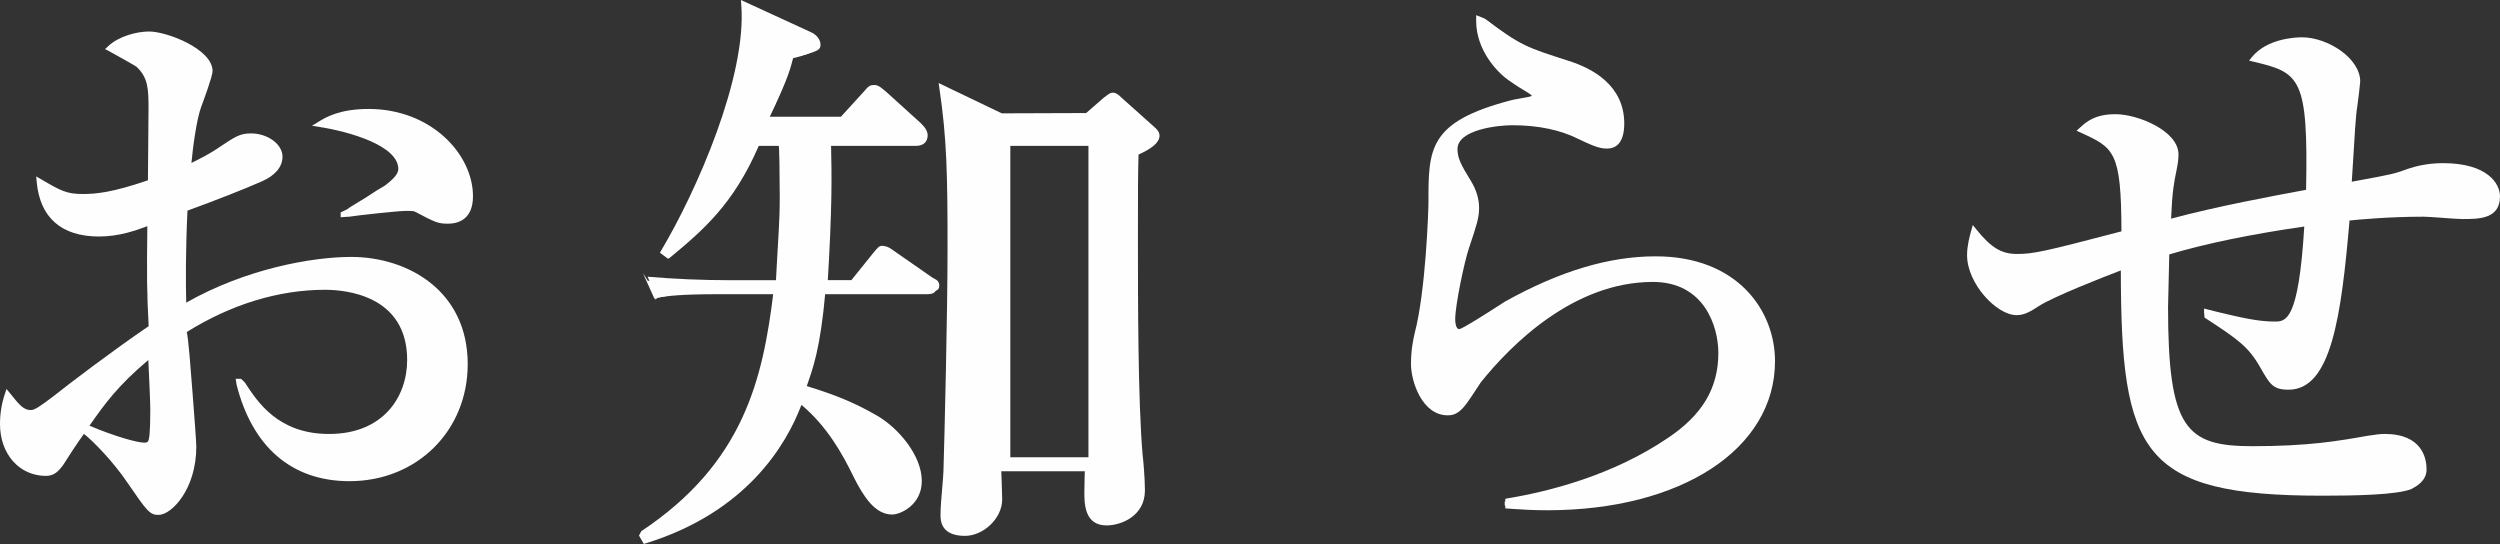 <?xml version="1.0" encoding="utf-8"?>
<!-- Generator: Adobe Illustrator 15.0.0, SVG Export Plug-In . SVG Version: 6.00 Build 0)  -->
<!DOCTYPE svg PUBLIC "-//W3C//DTD SVG 1.1//EN" "http://www.w3.org/Graphics/SVG/1.1/DTD/svg11.dtd">
<svg version="1.1" id="レイヤー_1" xmlns="http://www.w3.org/2000/svg" xmlns:xlink="http://www.w3.org/1999/xlink" x="0px"
	 y="0px" width="85.864px" height="18.683px" viewBox="0 0 85.864 18.683" enable-background="new 0 0 85.864 18.683"
	 xml:space="preserve">
<rect x="0" y="0" width="85.864" height="18.683" fill="#333333" stroke="none"/>
<g>
	<path fill="#FEFEFE" d="M5.441,17.685c-0.303,0-0.404-0.147-1.062-1.104c-0.466-0.699-1.187-1.441-1.496-1.679
		c-0.233,0.32-0.535,0.782-0.718,1.076c-0.136,0.176-0.284,0.367-0.585,0.367C0.665,16.345,0,15.596,0,14.564
		c0-0.356,0.056-0.703,0.166-1.032l0.058-0.173l0.115,0.142c0.334,0.414,0.471,0.583,0.722,0.583c0.128,0,0.307-0.12,0.78-0.479
		c0.52-0.416,2.013-1.549,3.265-2.403C5.043,9.976,5.041,9.584,5.06,7.768C4.67,7.914,4.094,8.123,3.401,8.123
		c-1.289,0-2.028-0.647-2.14-1.871L1.244,6.058l0.168,0.099C2.094,6.558,2.294,6.663,2.84,6.663c0.422,0,0.979-0.037,2.241-0.471
		c0-0.247,0.02-2.294,0.02-2.469c0-0.682-0.018-1.055-0.409-1.428c-0.06-0.045-0.853-0.491-0.957-0.543L3.608,1.687l0.104-0.098
		c0.37-0.349,0.99-0.507,1.409-0.507c0.615,0,2.18,0.604,2.18,1.36c0,0.173-0.296,0.974-0.386,1.215
		C6.751,4.083,6.62,5.095,6.575,5.596c0.242-0.119,0.638-0.316,0.95-0.535c0.56-0.374,0.717-0.479,1.097-0.479
		c0.576,0,1.081,0.374,1.081,0.8c0,0.35-0.256,0.653-0.721,0.852c-0.592,0.261-1.539,0.634-2.543,1
		c-0.067,1.347-0.06,2.598-0.043,3.16c2.034-1.157,4.313-1.57,5.668-1.57c1.927,0,4,1.152,4,3.681c0,2.292-1.746,4.021-4.061,4.021
		c-2.001,0-3.342-1.196-3.877-3.313L8.094,13.01h0.183l0.129,0.122c0.437,0.666,1.137,1.773,2.897,1.773
		c1.852,0,2.681-1.267,2.681-2.541c0-2.246-2.159-2.411-2.821-2.411c-1.593,0-3.235,0.504-4.748,1.45
		c0.057,0.241,0.131,1.209,0.2,2.115c0.065,0.851,0.127,1.656,0.127,1.825C6.742,16.795,5.899,17.685,5.441,17.685z M3.073,14.621
		c0.855,0.362,1.637,0.583,1.889,0.583c0.104,0,0.121-0.042,0.127-0.057c0.033-0.059,0.073-0.253,0.073-1.083
		c0-0.221-0.043-1.22-0.068-1.698C4.06,13.233,3.604,13.86,3.073,14.621z M15.383,7.683c-0.35,0-0.453-0.055-1.127-0.412
		c-0.057-0.028-0.148-0.028-0.313-0.028c-0.268,0-1.691,0.157-1.935,0.198L11.7,7.461V7.297l0.226-0.11
		c0.104-0.09,0.583-0.354,0.889-0.564c0.17-0.117,0.364-0.217,0.421-0.26c0.202-0.162,0.444-0.354,0.444-0.56
		c0-0.804-1.695-1.285-2.704-1.442l-0.262-0.042l0.234-0.142c0.229-0.141,0.707-0.435,1.714-0.435c2.142,0,3.583,1.551,3.583,3
		C16.244,7.561,15.705,7.683,15.383,7.683z"/>
	<path fill="#FEFEFE" d="M12.002,16.425c-2.18,0-3.32-1.34-3.78-3.161h0.1c0.42,0.64,1.141,1.78,2.98,1.78
		c1.94,0,2.781-1.38,2.781-2.661c0-2.38-2.341-2.521-2.921-2.521c-1.7,0-3.36,0.56-4.801,1.46c0.02,0.64,0.28,3.681,0.28,4.021
		c0,1.42-0.82,2.24-1.201,2.24c-0.239,0-0.319-0.1-0.979-1.06c-0.521-0.78-1.341-1.601-1.601-1.76c-0.24,0.32-0.58,0.84-0.78,1.16
		c-0.14,0.18-0.26,0.32-0.5,0.32c-0.86,0-1.48-0.72-1.48-1.68c0-0.42,0.08-0.76,0.16-1c0.34,0.42,0.5,0.62,0.8,0.62
		c0.16,0,0.341-0.12,0.841-0.5c0.5-0.4,2-1.54,3.261-2.4c-0.021-1.34-0.021-1.72,0-3.661c-0.381,0.14-1.001,0.4-1.761,0.4
		c-1.82,0-2-1.34-2.04-1.78c0.68,0.4,0.899,0.52,1.479,0.52c0.44,0,1.021-0.04,2.341-0.5c0-0.4,0.021-2.181,0.021-2.541
		c0-0.7-0.021-1.1-0.44-1.5c-0.04-0.04-0.9-0.52-0.98-0.56c0.34-0.32,0.921-0.48,1.341-0.48c0.56,0,2.08,0.58,2.08,1.26
		c0,0.14-0.26,0.86-0.38,1.18c-0.2,0.52-0.34,1.8-0.36,2.141c0.2-0.1,0.721-0.34,1.12-0.62c0.54-0.36,0.681-0.46,1.04-0.46
		c0.521,0,0.98,0.34,0.98,0.7c0,0.4-0.38,0.64-0.66,0.76c-0.68,0.3-1.72,0.7-2.601,1.02c-0.08,1.561-0.06,2.981-0.04,3.401
		c2.001-1.18,4.341-1.64,5.762-1.64c1.82,0,3.9,1.08,3.9,3.581C15.963,14.564,14.403,16.425,12.002,16.425z M5.181,12.164
		c-1.2,0.98-1.66,1.64-2.261,2.5c0.921,0.4,1.761,0.64,2.041,0.64c0.08,0,0.18-0.02,0.22-0.12c0.08-0.12,0.08-0.86,0.08-1.12
		C5.261,13.804,5.202,12.464,5.181,12.164z M15.383,7.583c-0.32,0-0.4-0.04-1.08-0.4c-0.08-0.04-0.18-0.04-0.36-0.04
		c-0.279,0-1.521,0.16-1.76,0.2v-0.08c0.16-0.14,1-0.7,1.16-0.82c0.2-0.16,0.46-0.38,0.46-0.64c0-0.92-1.9-1.4-2.801-1.541
		c0.26-0.16,0.721-0.42,1.66-0.42c2.061,0,3.481,1.46,3.481,2.9C16.144,6.903,16.144,7.583,15.383,7.583z"/>
	<path fill="#FEFEFE" d="M21.947,18.394l0.078-0.149c3.527-2.345,4.178-5.235,4.543-8.235h-1.847c-1.354,0-1.73,0.153-2.129,0.213
		l-0.075,0.06l-0.049-0.043l-0.388-0.862l0.169,0.264c0.932,0.08,1.885,0.369,2.831,0.369h1.55c0.102-2,0.151-2.309,0.151-3.27
		c0-0.72-0.017-1.73-0.034-1.73h-0.687c-0.869,2-1.897,2.884-3.057,3.844l-0.059,0.032l-0.278-0.207l0.047-0.083
		c1.209-2.03,2.938-5.951,2.747-8.425L25.448,0l2.416,1.111c0.206,0.092,0.317,0.28,0.317,0.411c0,0.197-0.07,0.25-0.938,0.451
		c-0.113,0.506-0.321,1.037-0.82,2.037h2.458l0.784-0.859c0.172-0.215,0.235-0.232,0.377-0.232c0.143,0,0.298,0.157,0.411,0.249
		l1.175,1.064c0.136,0.132,0.233,0.269,0.233,0.416c0,0.212-0.134,0.362-0.399,0.362h-2.918c0.02,1,0.05,2-0.135,5h0.832
		l0.662-1.126c0.177-0.217,0.243-0.42,0.398-0.42c0.104,0,0.145-0.032,0.365,0.126l1.354,0.942c0.058,0.043,0.241,0.084,0.241,0.269
		c0,0.201-0.149,0.208-0.399,0.208h-3.512c-0.178,2-0.431,2.639-0.641,3.252c0.979,0.3,1.635,0.566,2.401,1.007
		c0.751,0.43,1.55,1.381,1.55,2.252c0,0.812-0.72,1.152-1.02,1.152c-0.591,0-0.988-0.626-1.33-1.309
		c-0.372-0.768-0.908-1.728-1.784-2.457c-0.519,1.371-1.882,3.683-5.338,4.752l-0.076,0.024L21.947,18.394z M33.143,18.405
		c-0.84,0-0.84-0.542-0.84-0.72c0-0.252,0.028-0.583,0.056-0.899c0.018-0.211,0.036-0.417,0.044-0.585
		c0.036-1.187,0.141-5.383,0.141-7.677c0-2.554-0.025-3.766-0.279-5.486l-0.027-0.186l2.169,1.041l2.897-0.01l0.617-0.537
		c0.178-0.133,0.216-0.163,0.304-0.163c0.102,0,0.187,0.065,0.291,0.169l1.115,0.996c0.141,0.121,0.193,0.207,0.193,0.314
		c0,0.219-0.235,0.43-0.721,0.646c-0.02,0.792-0.02,1.104-0.02,2.935c0,2.056,0,5.497,0.16,7.373c0.02,0.139,0.08,0.808,0.08,1.229
		c0,0.875-0.81,1.201-1.32,1.201c-0.76,0-0.76-0.764-0.76-1.138c0-0.113,0.013-0.897,0.029-0.897h-2.889
		c0.004,0,0.038,1.06,0.038,1.138C34.422,17.818,33.761,18.405,33.143,18.405z M37.7,16.01v-11h-3v11H37.7z"/>
	<path fill="#FEFEFE" d="M31.863,10.104h-3.602c-0.18,1.7-0.439,2.641-0.68,3.321c0.98,0.3,1.681,0.52,2.48,0.98
		c0.7,0.4,1.5,1.3,1.5,2.141c0,0.72-0.64,1.04-0.92,1.04c-0.521,0-0.9-0.58-1.24-1.26c-0.32-0.66-0.9-1.78-1.92-2.581
		c-0.44,1.24-1.701,3.701-5.321,4.821l-0.08-0.14c3.761-2.5,4.28-5.681,4.601-8.322h-1.96c-1.381,0-1.761,0.06-2.161,0.12
		l-0.319-0.72c0.939,0.08,1.9,0.12,2.84,0.12h1.641c0.101-1.061,0.16-2.101,0.16-3.161c0-0.8-0.02-1.32-0.04-1.621h-0.84
		c-0.78,1.46-1.78,2.841-3.061,3.901l-0.141-0.1c1.12-1.88,2.961-5.901,2.761-8.482l2.261,1.041c0.18,0.08,0.26,0.24,0.26,0.32
		c0,0.12,0,0.28-0.86,0.48c-0.18,0.56-0.399,1.26-0.96,2.36h2.62l0.86-1.021c0.16-0.2,0.2-0.26,0.301-0.26
		c0.119,0,0.279,0.14,0.38,0.22l1.14,1.02c0.101,0.1,0.2,0.18,0.2,0.3c0,0.22-0.2,0.22-0.3,0.22h-3.021
		c0.02,0.66,0.06,2.241-0.141,4.781h0.94l0.74-0.92c0.18-0.22,0.22-0.26,0.32-0.26c0.08,0,0.1,0.02,0.38,0.22l1.28,0.92
		c0.08,0.06,0.2,0.18,0.2,0.3C32.163,10.083,31.962,10.104,31.863,10.104z M39.004,5.242c-0.021,0.84-0.021,1.121-0.021,3.001
		c0,2.021,0,5.501,0.16,7.381c0.02,0.14,0.08,0.8,0.08,1.22c0,0.78-0.721,1.101-1.221,1.101c-0.66,0-0.66-0.521-0.66-0.9
		c0-0.14,0.021-0.74,0.04-0.86h-3.101c0,0.18,0.04,0.94,0.04,1.101c0,0.62-0.64,1.02-1.18,1.02c-0.74,0-0.74-0.44-0.74-0.62
		c0-0.42,0.08-1.06,0.1-1.48c0.04-1.32,0.141-5.461,0.141-7.682c0-2.5-0.021-3.741-0.28-5.501l2,0.96h2.94l0.681-0.56
		c0.16-0.12,0.18-0.14,0.24-0.14c0.06,0,0.12,0.04,0.22,0.14l1.12,1c0.14,0.12,0.16,0.18,0.16,0.24
		C39.724,4.902,39.284,5.123,39.004,5.242z M37.383,4.462h-3.101v11.242h3.101V4.462z"/>
	<path fill="#FEFEFE" d="M53.142,17.525c-0.523,0-0.851-0.025-1.167-0.045L51.7,17.46v-0.32l0.023-0.014
		c1.506-0.247,3.662-0.805,5.533-2.065c1.212-0.801,1.762-1.734,1.762-2.938c0-0.906-0.479-2.44-2.248-2.44
		c-2.725,0-4.872,2.157-5.906,3.443l-0.1,0.15c-0.13,0.199-0.324,0.495-0.384,0.57c-0.277,0.385-0.486,0.418-0.659,0.418
		c-0.88,0-1.26-1.166-1.26-1.761c0-0.502,0.084-0.87,0.129-1.068c0.374-1.417,0.471-4.171,0.471-4.493c0-1.836,0-2.758,2.835-3.498
		c0.045-0.015,0.163-0.036,0.295-0.059c0.14-0.024,0.374-0.064,0.419-0.09c-0.008-0.067-0.275-0.169-0.787-0.533
		C51.428,2.493,50.7,1.725,50.7,0.722V0.521L51,0.642c1.246,0.944,1.463,0.991,2.862,1.444c0.861,0.269,1.924,0.862,1.924,2.156
		c0,0.749-0.358,0.86-0.582,0.86c-0.194,0-0.357-0.021-0.955-0.311c-0.634-0.325-1.409-0.49-2.312-0.49
		c-0.488,0-1.879,0.15-1.879,0.82c0,0.314,0.13,0.554,0.446,1.068C50.705,6.512,50.8,6.824,50.8,7.143
		c0,0.337-0.079,0.577-0.345,1.372c-0.157,0.454-0.475,1.964-0.475,2.449c0,0.057,0.007,0.34,0.141,0.34
		c0.129-0.02,0.948-0.548,1.299-0.773l0.269-0.172c1.88-1.047,3.571-1.555,5.174-1.555c2.817,0,4.101,1.867,4.101,3.601
		C60.963,15.419,57.748,17.525,53.142,17.525z"/>
	<path fill="#FEFEFE" d="M53.142,17.425c-0.66,0-1.101-0.04-1.461-0.06v-0.14c1.221-0.2,3.581-0.72,5.602-2.081
		c1.12-0.74,1.82-1.66,1.82-3.021c0-0.96-0.52-2.541-2.341-2.541c-2.46,0-4.58,1.74-5.98,3.48c-0.08,0.12-0.4,0.62-0.48,0.72
		c-0.26,0.36-0.44,0.38-0.58,0.38c-0.82,0-1.16-1.121-1.16-1.661s0.1-0.92,0.14-1.1c0.36-1.36,0.46-4.081,0.46-4.461
		c0-1.8,0-2.681,2.761-3.401c0.12-0.04,0.641-0.1,0.74-0.16c0.021-0.02,0.04-0.06,0.04-0.1c0-0.1-0.06-0.16-0.68-0.601
		c-0.32-0.22-0.94-0.94-0.94-1.96c1.24,0.94,1.4,1,2.82,1.46c0.641,0.2,1.82,0.72,1.82,2.061c0,0.3-0.06,0.76-0.5,0.76
		c-0.18,0-0.34-0.02-0.92-0.3c-0.74-0.38-1.58-0.5-2.36-0.5c-0.48,0-1.98,0.14-1.98,0.92c0,0.34,0.14,0.6,0.46,1.12
		c0.16,0.26,0.28,0.56,0.28,0.9c0,0.32-0.08,0.56-0.341,1.34c-0.159,0.46-0.479,1.98-0.479,2.481c0,0.12,0.02,0.44,0.24,0.44
		c0.16,0,1.36-0.8,1.62-0.96c1.58-0.88,3.32-1.54,5.121-1.54c2.961,0,4.001,2,4.001,3.5C60.864,15.185,57.923,17.425,53.142,17.425z
		"/>
	<path fill="#FEFEFE" d="M79.762,17.025c-6.235,0-6.911-1.471-6.921-7.737c-0.574,0.218-2.304,0.896-2.808,1.22
		c-0.271,0.175-0.489,0.316-0.773,0.316c-0.687,0-1.7-1.085-1.7-2.061c0-0.322,0.086-0.638,0.144-0.847l0.052-0.188l0.123,0.152
		c0.508,0.63,0.862,0.843,1.402,0.843c0.551,0,0.958-0.088,3.581-0.777c-0.005-2.753-0.253-2.866-1.403-3.393L71.321,4.49
		l0.112-0.102c0.232-0.21,0.515-0.466,1.228-0.466c0.759,0,2.16,0.569,2.16,1.38c0,0.167-0.02,0.312-0.062,0.52
		c-0.096,0.457-0.153,0.77-0.192,1.688c1.545-0.418,3.558-0.791,4.54-0.973l0.097-0.018c0.074-3.847-0.199-4.022-1.804-4.4
		l-0.155-0.036l0.1-0.124c0.523-0.645,1.522-0.678,1.718-0.678c0.882,0,2,0.716,2,1.521c0,0.061-0.08,0.712-0.101,0.854
		c-0.05,0.267-0.101,1.138-0.142,1.838c-0.018,0.304-0.033,0.574-0.047,0.747l0.162-0.03c1.225-0.225,1.298-0.239,1.793-0.422
		c0.258-0.085,0.668-0.186,1.176-0.186c1.548,0,1.96,0.717,1.96,1.14c0,0.78-0.721,0.78-1.3,0.78c-0.102,0-0.385-0.02-0.669-0.041
		c-0.276-0.02-0.553-0.04-0.651-0.04c-1.188,0-2.237,0.099-2.548,0.131c-0.285,3.298-0.628,5.811-2.094,5.811
		c-0.538,0-0.643-0.184-0.987-0.791c-0.394-0.69-0.782-0.961-1.899-1.686L75.7,10.724v-0.126l0.445,0.112
		c0.785,0.187,1.391,0.334,1.972,0.334c0.392,0,0.827,0,1.025-3.264c-1.833,0.264-3.394,0.586-4.637,0.958
		c-0.002,0.189-0.042,1.669-0.042,1.806c0,4.186,0.617,4.781,2.899,4.781c1.932,0,2.964-0.182,3.963-0.359
		c0.27-0.042,0.434-0.062,0.577-0.062c1.301,0,1.44,0.854,1.44,1.22c0,0.389-0.346,0.578-0.513,0.668
		C82.339,17.001,80.844,17.025,79.762,17.025z"/>
	<path fill="#FEFEFE" d="M84.564,7.423c-0.2,0-1.121-0.08-1.32-0.08c-1.2,0-2.281,0.1-2.641,0.14
		c-0.261,3.041-0.561,5.801-2.001,5.801c-0.479,0-0.56-0.14-0.9-0.74c-0.399-0.7-0.819-0.98-1.96-1.72v-0.1
		c0.94,0.22,1.681,0.42,2.36,0.42c0.46,0,0.94,0,1.141-3.48c-2.681,0.38-4.182,0.8-4.841,1c0,0.3-0.04,1.601-0.04,1.88
		c0,4.141,0.6,4.881,3,4.881c1.921,0,2.961-0.18,3.981-0.36c0.26-0.04,0.42-0.06,0.56-0.06c1.341,0,1.341,0.96,1.341,1.12
		c0,0.3-0.24,0.46-0.461,0.581c-0.52,0.22-2.36,0.22-3.021,0.22c-6.361,0-6.821-1.54-6.821-7.782c-0.38,0.14-2.4,0.92-2.961,1.28
		c-0.22,0.14-0.439,0.3-0.72,0.3c-0.64,0-1.601-1.06-1.601-1.96c0-0.3,0.08-0.6,0.141-0.82c0.5,0.62,0.88,0.88,1.48,0.88
		c0.58,0,1.02-0.1,3.681-0.8c0-2.88-0.28-3.021-1.461-3.561c0.221-0.2,0.48-0.44,1.16-0.44c0.74,0,2.061,0.561,2.061,1.28
		c0,0.16-0.02,0.3-0.06,0.5c-0.101,0.48-0.16,0.8-0.2,1.84c1.66-0.46,3.98-0.88,4.841-1.041c0.08-3.941-0.18-4.181-1.88-4.581
		c0.52-0.641,1.54-0.641,1.64-0.641c0.881,0,1.9,0.7,1.9,1.42c0,0.06-0.08,0.7-0.1,0.84c-0.08,0.42-0.16,2.34-0.2,2.721
		c1.521-0.28,1.561-0.28,2.101-0.48c0.24-0.08,0.64-0.18,1.141-0.18c1.38,0,1.86,0.6,1.86,1.04
		C85.764,7.423,85.144,7.423,84.564,7.423z"/>
</g>
</svg>
